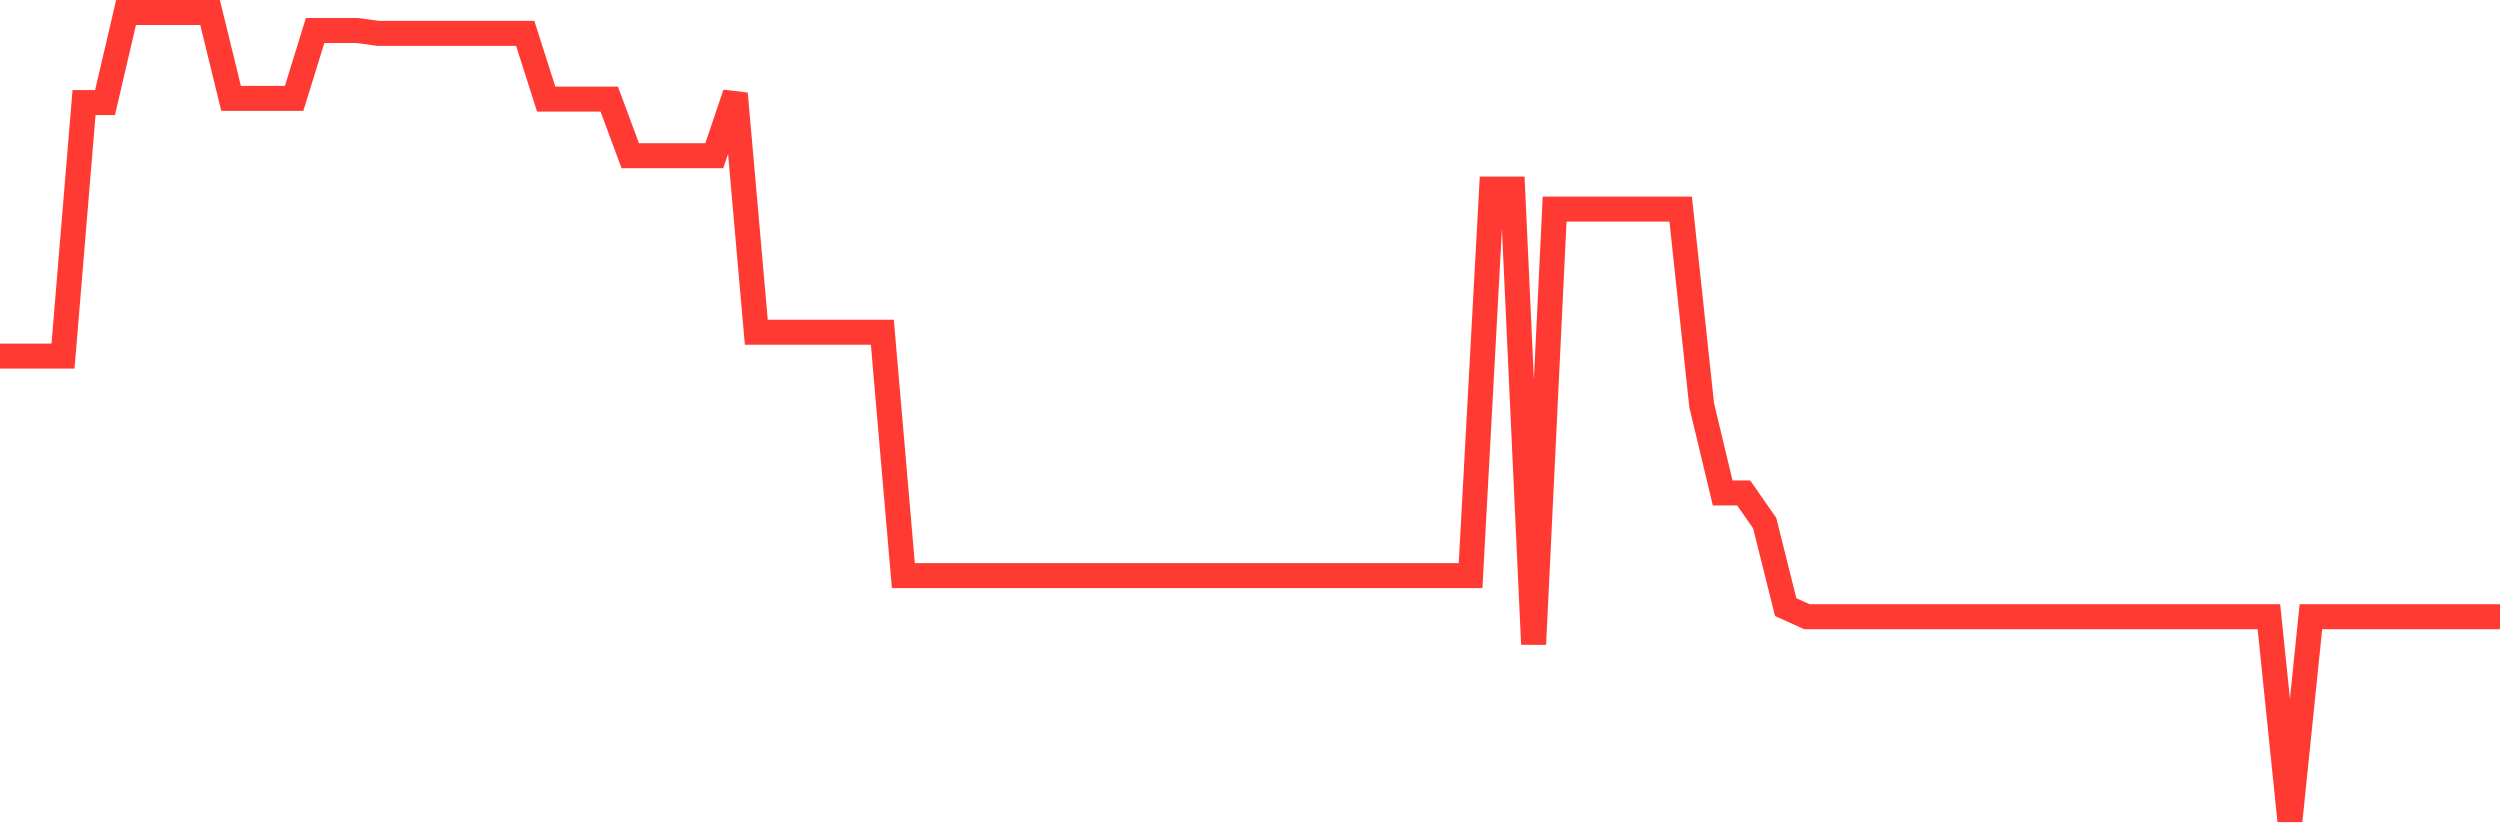 <svg
  xmlns="http://www.w3.org/2000/svg"
  xmlns:xlink="http://www.w3.org/1999/xlink"
  width="120"
  height="40"
  viewBox="0 0 120 40"
  preserveAspectRatio="none"
>
  <polyline
    points="0,17.093 1.008,17.093 2.017,17.093 3.025,17.093 4.034,4.923 5.042,4.923 6.05,0.6 7.059,0.6 8.067,0.6 9.076,0.6 10.084,0.6 11.092,4.723 12.101,4.723 13.109,4.723 14.118,4.723 15.126,1.464 16.134,1.464 17.143,1.464 18.151,1.601 19.16,1.601 20.168,1.601 21.176,1.601 22.185,1.601 23.193,1.601 24.202,1.601 25.21,1.601 26.218,4.758 27.227,4.758 28.235,4.758 29.244,4.758 30.252,7.474 31.261,7.474 32.269,7.474 33.277,7.474 34.286,7.474 35.294,4.494 36.303,15.948 37.311,15.948 38.319,15.948 39.328,15.948 40.336,15.948 41.345,15.948 42.353,15.948 43.361,27.63 44.37,27.63 45.378,27.63 46.387,27.63 47.395,27.63 48.403,27.63 49.412,27.63 50.42,27.63 51.429,27.63 52.437,27.63 53.445,27.63 54.454,27.63 55.462,27.63 56.471,27.63 57.479,27.63 58.487,27.63 59.496,27.63 60.504,27.63 61.513,27.63 62.521,27.63 63.529,27.63 64.538,27.63 65.546,27.63 66.555,27.63 67.563,27.63 68.571,27.63 69.58,27.63 70.588,27.63 71.597,9.076 72.605,9.076 73.613,30.924 74.622,10.038 75.63,10.038 76.639,10.038 77.647,10.038 78.655,10.038 79.664,10.038 80.672,10.038 81.681,19.455 82.689,23.661 83.697,23.661 84.706,25.111 85.714,29.142 86.723,29.6 87.731,29.6 88.739,29.603 89.748,29.603 90.756,29.603 91.765,29.603 92.773,29.603 93.782,29.603 94.79,29.603 95.798,29.603 96.807,29.603 97.815,29.603 98.824,29.603 99.832,29.603 100.84,29.603 101.849,29.603 102.857,29.603 103.866,29.603 104.874,29.603 105.882,29.603 106.891,29.603 107.899,29.603 108.908,29.603 109.916,39.4 110.924,29.603 111.933,29.603 112.941,29.603 113.95,29.603 114.958,29.603 115.966,29.603 116.975,29.603 117.983,29.603 118.992,29.603 120,29.603"
    fill="none"
    stroke="#ff3a33"
    stroke-width="1.2"
  >
  </polyline>
</svg>